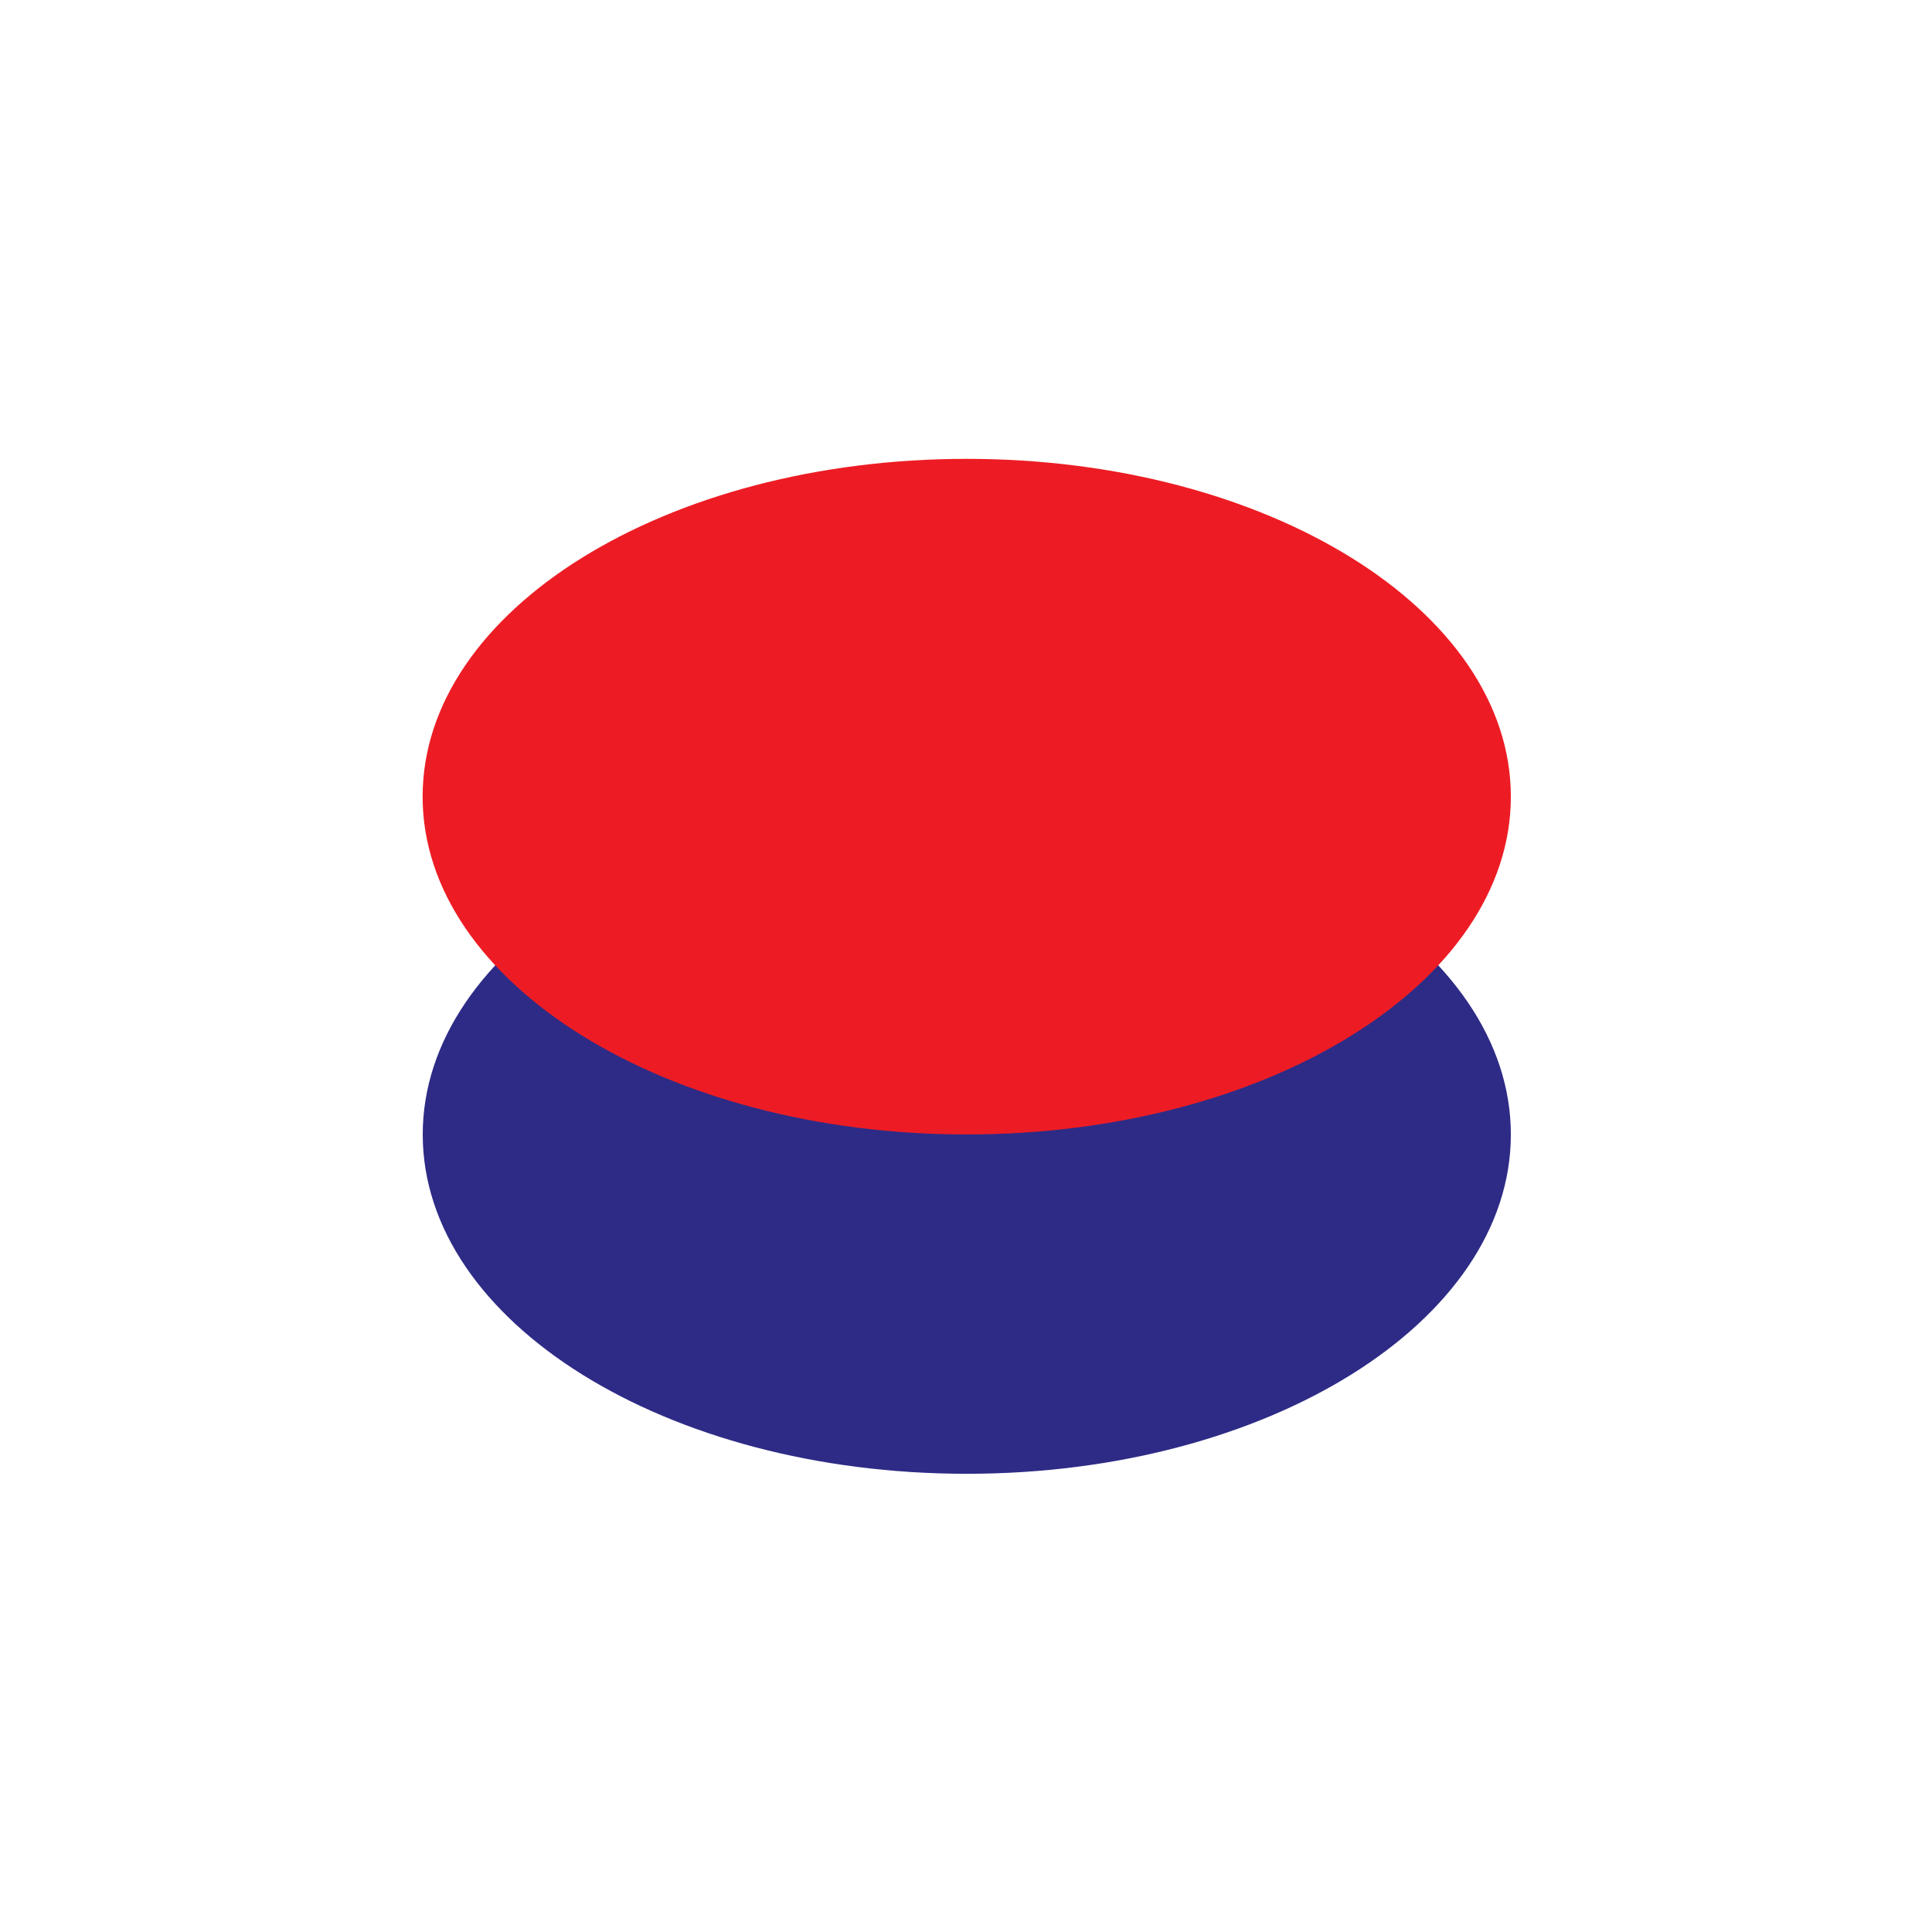 <svg width="160" height="160" viewBox="0 0 160 160" fill="none" xmlns="http://www.w3.org/2000/svg">
<path d="M125.122 93.954C125.122 109.474 104.947 122.053 80.061 122.053C55.174 122.053 35.009 109.474 35.009 93.954C35.009 78.462 55.174 65.882 80.061 65.882C104.938 65.882 125.122 78.462 125.122 93.954Z" fill="#2E2B86"/>
<path d="M80.061 93.951C104.948 93.951 125.122 81.426 125.122 65.975C125.122 50.525 104.948 38 80.061 38C55.175 38 35 50.525 35 65.975C35 81.426 55.175 93.951 80.061 93.951Z" fill="#ED1C24"/>
</svg>
